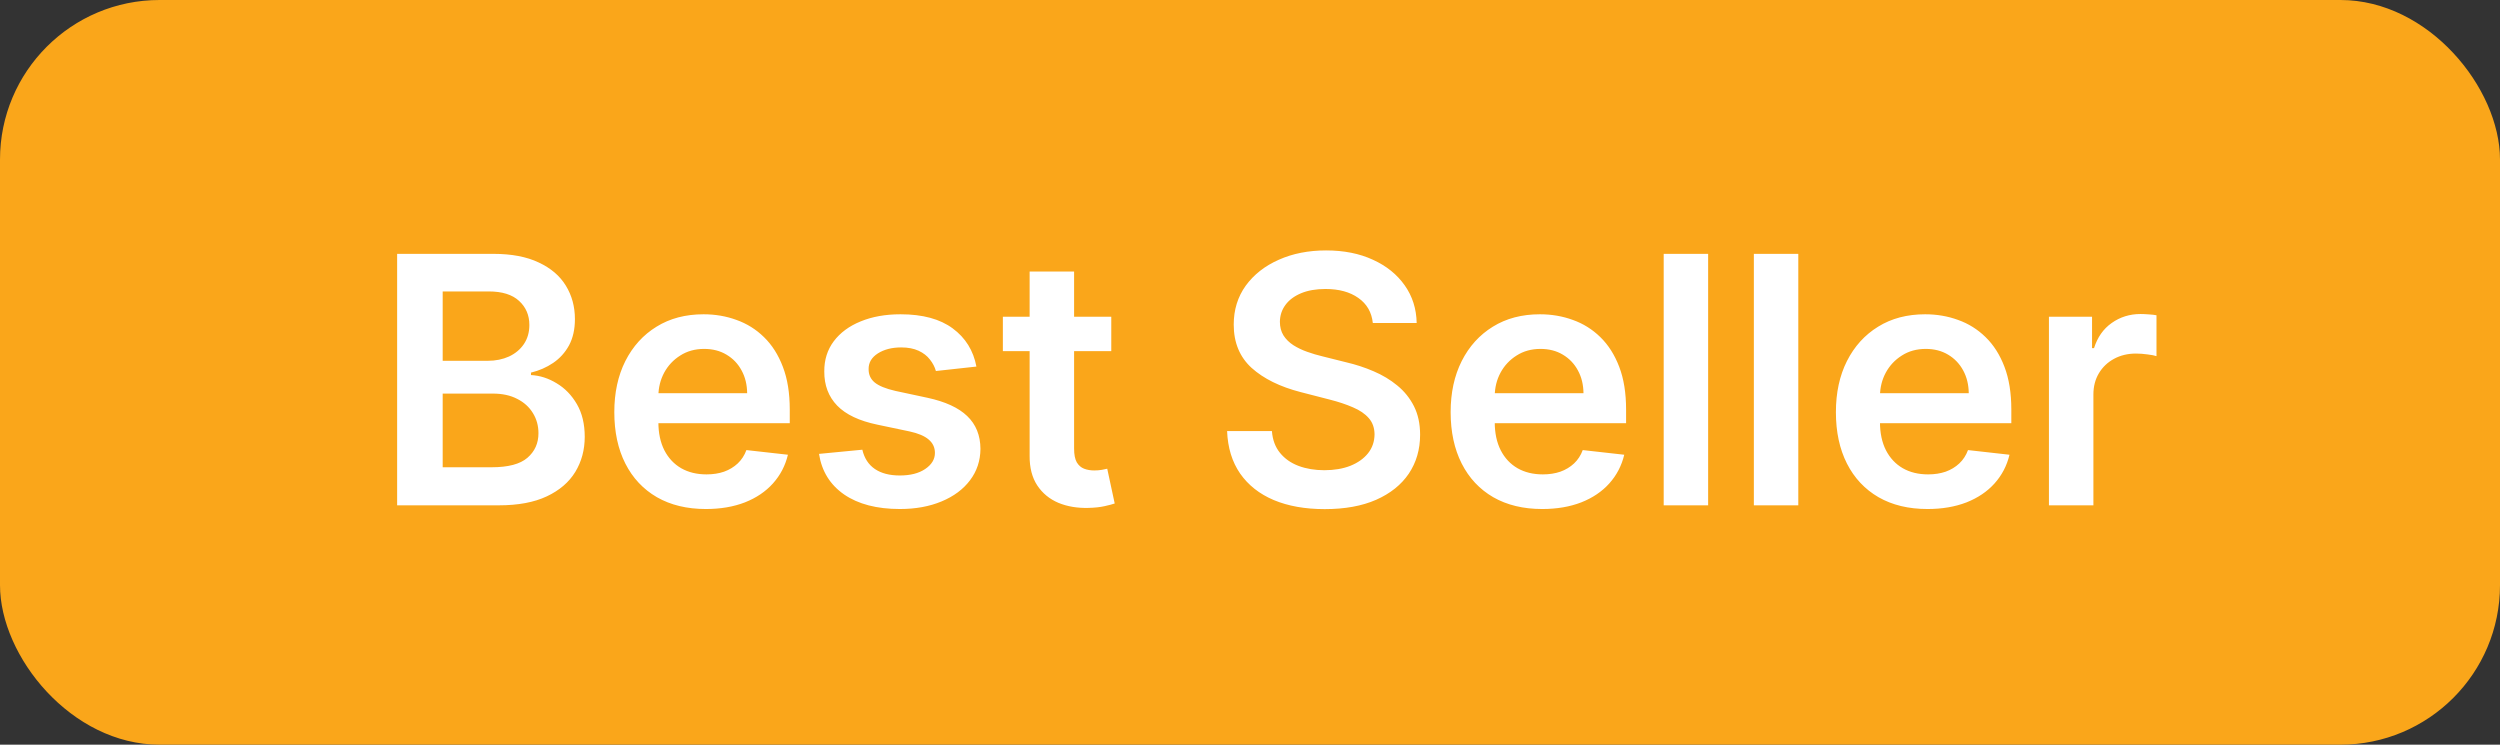 <svg xmlns="http://www.w3.org/2000/svg" fill="none" viewBox="0 0 94 28" height="28" width="94">
<rect x="0" y="0" width="94" height="28" fill="#333333" stroke="none"/>
<rect fill="#FAA61A" rx="6" height="28" width="94"></rect>
<path fill="white" d="M14.932 19V9.545H18.552C19.235 9.545 19.803 9.653 20.255 9.869C20.711 10.081 21.051 10.372 21.276 10.741C21.503 11.11 21.617 11.529 21.617 11.997C21.617 12.382 21.543 12.711 21.396 12.985C21.248 13.256 21.049 13.476 20.8 13.645C20.551 13.814 20.272 13.936 19.965 14.01V14.102C20.3 14.12 20.622 14.223 20.929 14.411C21.24 14.596 21.494 14.857 21.691 15.196C21.888 15.535 21.986 15.944 21.986 16.424C21.986 16.913 21.868 17.354 21.631 17.744C21.394 18.132 21.037 18.438 20.56 18.663C20.083 18.888 19.483 19 18.76 19H14.932ZM16.645 17.569H18.487C19.109 17.569 19.557 17.45 19.831 17.213C20.108 16.973 20.246 16.666 20.246 16.29C20.246 16.01 20.177 15.758 20.038 15.533C19.9 15.305 19.703 15.127 19.447 14.998C19.192 14.865 18.887 14.799 18.533 14.799H16.645V17.569ZM16.645 13.566H18.34C18.635 13.566 18.901 13.512 19.138 13.405C19.375 13.294 19.561 13.139 19.697 12.939C19.835 12.735 19.904 12.495 19.904 12.218C19.904 11.852 19.775 11.55 19.517 11.314C19.261 11.077 18.881 10.958 18.376 10.958H16.645V13.566ZM26.542 19.139C25.831 19.139 25.217 18.991 24.7 18.695C24.186 18.397 23.79 17.975 23.513 17.43C23.236 16.883 23.098 16.238 23.098 15.496C23.098 14.767 23.236 14.127 23.513 13.576C23.794 13.022 24.184 12.591 24.686 12.283C25.188 11.972 25.777 11.817 26.454 11.817C26.891 11.817 27.303 11.887 27.691 12.029C28.082 12.168 28.427 12.383 28.725 12.675C29.027 12.968 29.264 13.34 29.436 13.793C29.609 14.242 29.695 14.777 29.695 15.399V15.912H23.883V14.785H28.093C28.09 14.465 28.021 14.18 27.885 13.931C27.75 13.679 27.561 13.48 27.317 13.336C27.077 13.191 26.797 13.119 26.477 13.119C26.136 13.119 25.835 13.202 25.577 13.368C25.318 13.531 25.117 13.746 24.972 14.014C24.831 14.279 24.758 14.57 24.755 14.887V15.87C24.755 16.282 24.831 16.636 24.981 16.932C25.132 17.224 25.343 17.449 25.614 17.606C25.885 17.76 26.202 17.837 26.565 17.837C26.808 17.837 27.028 17.803 27.225 17.735C27.422 17.664 27.593 17.561 27.738 17.426C27.882 17.29 27.991 17.123 28.065 16.923L29.626 17.098C29.527 17.51 29.339 17.87 29.062 18.178C28.788 18.483 28.438 18.72 28.01 18.889C27.582 19.055 27.093 19.139 26.542 19.139ZM36.713 13.783L35.19 13.95C35.147 13.796 35.071 13.651 34.963 13.516C34.859 13.38 34.717 13.271 34.539 13.188C34.36 13.105 34.142 13.063 33.883 13.063C33.535 13.063 33.243 13.139 33.006 13.289C32.772 13.44 32.657 13.636 32.66 13.876C32.657 14.082 32.732 14.25 32.886 14.379C33.043 14.508 33.301 14.614 33.662 14.697L34.871 14.956C35.542 15.101 36.041 15.33 36.367 15.644C36.696 15.958 36.862 16.369 36.865 16.876C36.862 17.323 36.731 17.717 36.473 18.058C36.218 18.397 35.862 18.662 35.407 18.852C34.951 19.043 34.428 19.139 33.837 19.139C32.969 19.139 32.27 18.957 31.741 18.594C31.212 18.227 30.896 17.718 30.795 17.066L32.424 16.909C32.498 17.229 32.655 17.47 32.895 17.634C33.135 17.797 33.448 17.878 33.832 17.878C34.229 17.878 34.548 17.797 34.788 17.634C35.031 17.47 35.153 17.269 35.153 17.029C35.153 16.826 35.074 16.658 34.917 16.526C34.763 16.393 34.523 16.292 34.197 16.221L32.988 15.967C32.307 15.825 31.804 15.587 31.478 15.251C31.152 14.913 30.99 14.485 30.993 13.968C30.99 13.531 31.109 13.152 31.349 12.832C31.592 12.509 31.929 12.26 32.36 12.085C32.794 11.906 33.294 11.817 33.86 11.817C34.691 11.817 35.345 11.994 35.822 12.348C36.302 12.702 36.599 13.18 36.713 13.783ZM41.784 11.909V13.202H37.708V11.909H41.784ZM38.714 10.21H40.386V16.867C40.386 17.092 40.419 17.264 40.487 17.384C40.558 17.501 40.65 17.581 40.764 17.624C40.878 17.667 41.004 17.689 41.143 17.689C41.247 17.689 41.343 17.681 41.429 17.666C41.518 17.65 41.586 17.637 41.632 17.624L41.913 18.931C41.824 18.962 41.697 18.995 41.53 19.032C41.367 19.069 41.167 19.091 40.93 19.097C40.512 19.109 40.135 19.046 39.799 18.908C39.464 18.766 39.197 18.548 39.001 18.252C38.807 17.957 38.711 17.587 38.714 17.144V10.21ZM51.618 12.145C51.575 11.741 51.394 11.427 51.074 11.203C50.757 10.978 50.344 10.866 49.837 10.866C49.48 10.866 49.173 10.92 48.918 11.027C48.662 11.135 48.467 11.281 48.332 11.466C48.196 11.651 48.127 11.861 48.124 12.098C48.124 12.295 48.169 12.466 48.258 12.611C48.35 12.755 48.475 12.879 48.632 12.98C48.789 13.079 48.962 13.162 49.153 13.229C49.344 13.297 49.536 13.354 49.73 13.4L50.617 13.622C50.974 13.705 51.317 13.817 51.646 13.959C51.979 14.1 52.276 14.279 52.537 14.494C52.802 14.71 53.011 14.97 53.165 15.274C53.319 15.579 53.396 15.936 53.396 16.346C53.396 16.899 53.254 17.387 52.971 17.809C52.688 18.227 52.279 18.555 51.743 18.792C51.211 19.026 50.566 19.143 49.809 19.143C49.073 19.143 48.435 19.029 47.893 18.802C47.354 18.574 46.933 18.241 46.628 17.804C46.327 17.367 46.163 16.835 46.139 16.207H47.824C47.848 16.536 47.95 16.81 48.129 17.029C48.307 17.247 48.539 17.41 48.826 17.518C49.115 17.626 49.438 17.68 49.795 17.68C50.167 17.68 50.494 17.624 50.774 17.514C51.057 17.4 51.278 17.243 51.438 17.043C51.599 16.84 51.68 16.602 51.683 16.332C51.68 16.085 51.608 15.882 51.466 15.722C51.325 15.559 51.126 15.424 50.871 15.316C50.618 15.205 50.323 15.107 49.984 15.021L48.909 14.744C48.13 14.544 47.514 14.24 47.062 13.834C46.613 13.425 46.388 12.882 46.388 12.204C46.388 11.648 46.539 11.16 46.84 10.741C47.145 10.323 47.559 9.998 48.082 9.767C48.605 9.533 49.198 9.416 49.86 9.416C50.531 9.416 51.118 9.533 51.623 9.767C52.131 9.998 52.529 10.319 52.819 10.732C53.108 11.141 53.257 11.612 53.267 12.145H51.618ZM57.988 19.139C57.277 19.139 56.663 18.991 56.146 18.695C55.632 18.397 55.237 17.975 54.96 17.43C54.683 16.883 54.544 16.238 54.544 15.496C54.544 14.767 54.683 14.127 54.96 13.576C55.24 13.022 55.631 12.591 56.132 12.283C56.634 11.972 57.223 11.817 57.9 11.817C58.337 11.817 58.75 11.887 59.138 12.029C59.529 12.168 59.873 12.383 60.172 12.675C60.473 12.968 60.71 13.34 60.883 13.793C61.055 14.242 61.141 14.777 61.141 15.399V15.912H55.329V14.785H59.539C59.536 14.465 59.467 14.18 59.331 13.931C59.196 13.679 59.007 13.48 58.764 13.336C58.524 13.191 58.243 13.119 57.923 13.119C57.582 13.119 57.282 13.202 57.023 13.368C56.765 13.531 56.563 13.746 56.419 14.014C56.277 14.279 56.205 14.57 56.202 14.887V15.87C56.202 16.282 56.277 16.636 56.428 16.932C56.578 17.224 56.789 17.449 57.06 17.606C57.331 17.76 57.648 17.837 58.011 17.837C58.254 17.837 58.474 17.803 58.671 17.735C58.868 17.664 59.039 17.561 59.184 17.426C59.328 17.29 59.438 17.123 59.511 16.923L61.072 17.098C60.973 17.51 60.786 17.87 60.509 18.178C60.235 18.483 59.884 18.72 59.456 18.889C59.028 19.055 58.539 19.139 57.988 19.139ZM64.226 9.545V19H62.555V9.545H64.226ZM67.616 9.545V19H65.945V9.545H67.616ZM72.474 19.139C71.763 19.139 71.148 18.991 70.632 18.695C70.118 18.397 69.722 17.975 69.445 17.43C69.168 16.883 69.03 16.238 69.03 15.496C69.03 14.767 69.168 14.127 69.445 13.576C69.725 13.022 70.116 12.591 70.618 12.283C71.119 11.972 71.709 11.817 72.386 11.817C72.823 11.817 73.235 11.887 73.623 12.029C74.014 12.168 74.359 12.383 74.657 12.675C74.959 12.968 75.196 13.34 75.368 13.793C75.54 14.242 75.626 14.777 75.626 15.399V15.912H69.814V14.785H74.025C74.022 14.465 73.952 14.18 73.817 13.931C73.681 13.679 73.492 13.48 73.249 13.336C73.009 13.191 72.729 13.119 72.409 13.119C72.067 13.119 71.767 13.202 71.509 13.368C71.25 13.531 71.049 13.746 70.904 14.014C70.762 14.279 70.69 14.57 70.687 14.887V15.87C70.687 16.282 70.762 16.636 70.913 16.932C71.064 17.224 71.275 17.449 71.546 17.606C71.816 17.76 72.133 17.837 72.496 17.837C72.74 17.837 72.96 17.803 73.157 17.735C73.354 17.664 73.525 17.561 73.669 17.426C73.814 17.29 73.923 17.123 73.997 16.923L75.557 17.098C75.459 17.51 75.271 17.87 74.994 18.178C74.72 18.483 74.369 18.72 73.942 18.889C73.514 19.055 73.024 19.139 72.474 19.139ZM77.04 19V11.909H78.661V13.091H78.735C78.864 12.682 79.085 12.366 79.399 12.145C79.716 11.92 80.078 11.807 80.484 11.807C80.576 11.807 80.68 11.812 80.793 11.821C80.91 11.828 81.007 11.838 81.084 11.854V13.391C81.014 13.366 80.901 13.345 80.747 13.326C80.597 13.305 80.45 13.294 80.309 13.294C80.004 13.294 79.73 13.36 79.487 13.492C79.247 13.622 79.058 13.802 78.919 14.033C78.781 14.264 78.712 14.53 78.712 14.831V19H77.04Z"></path>
</svg>
